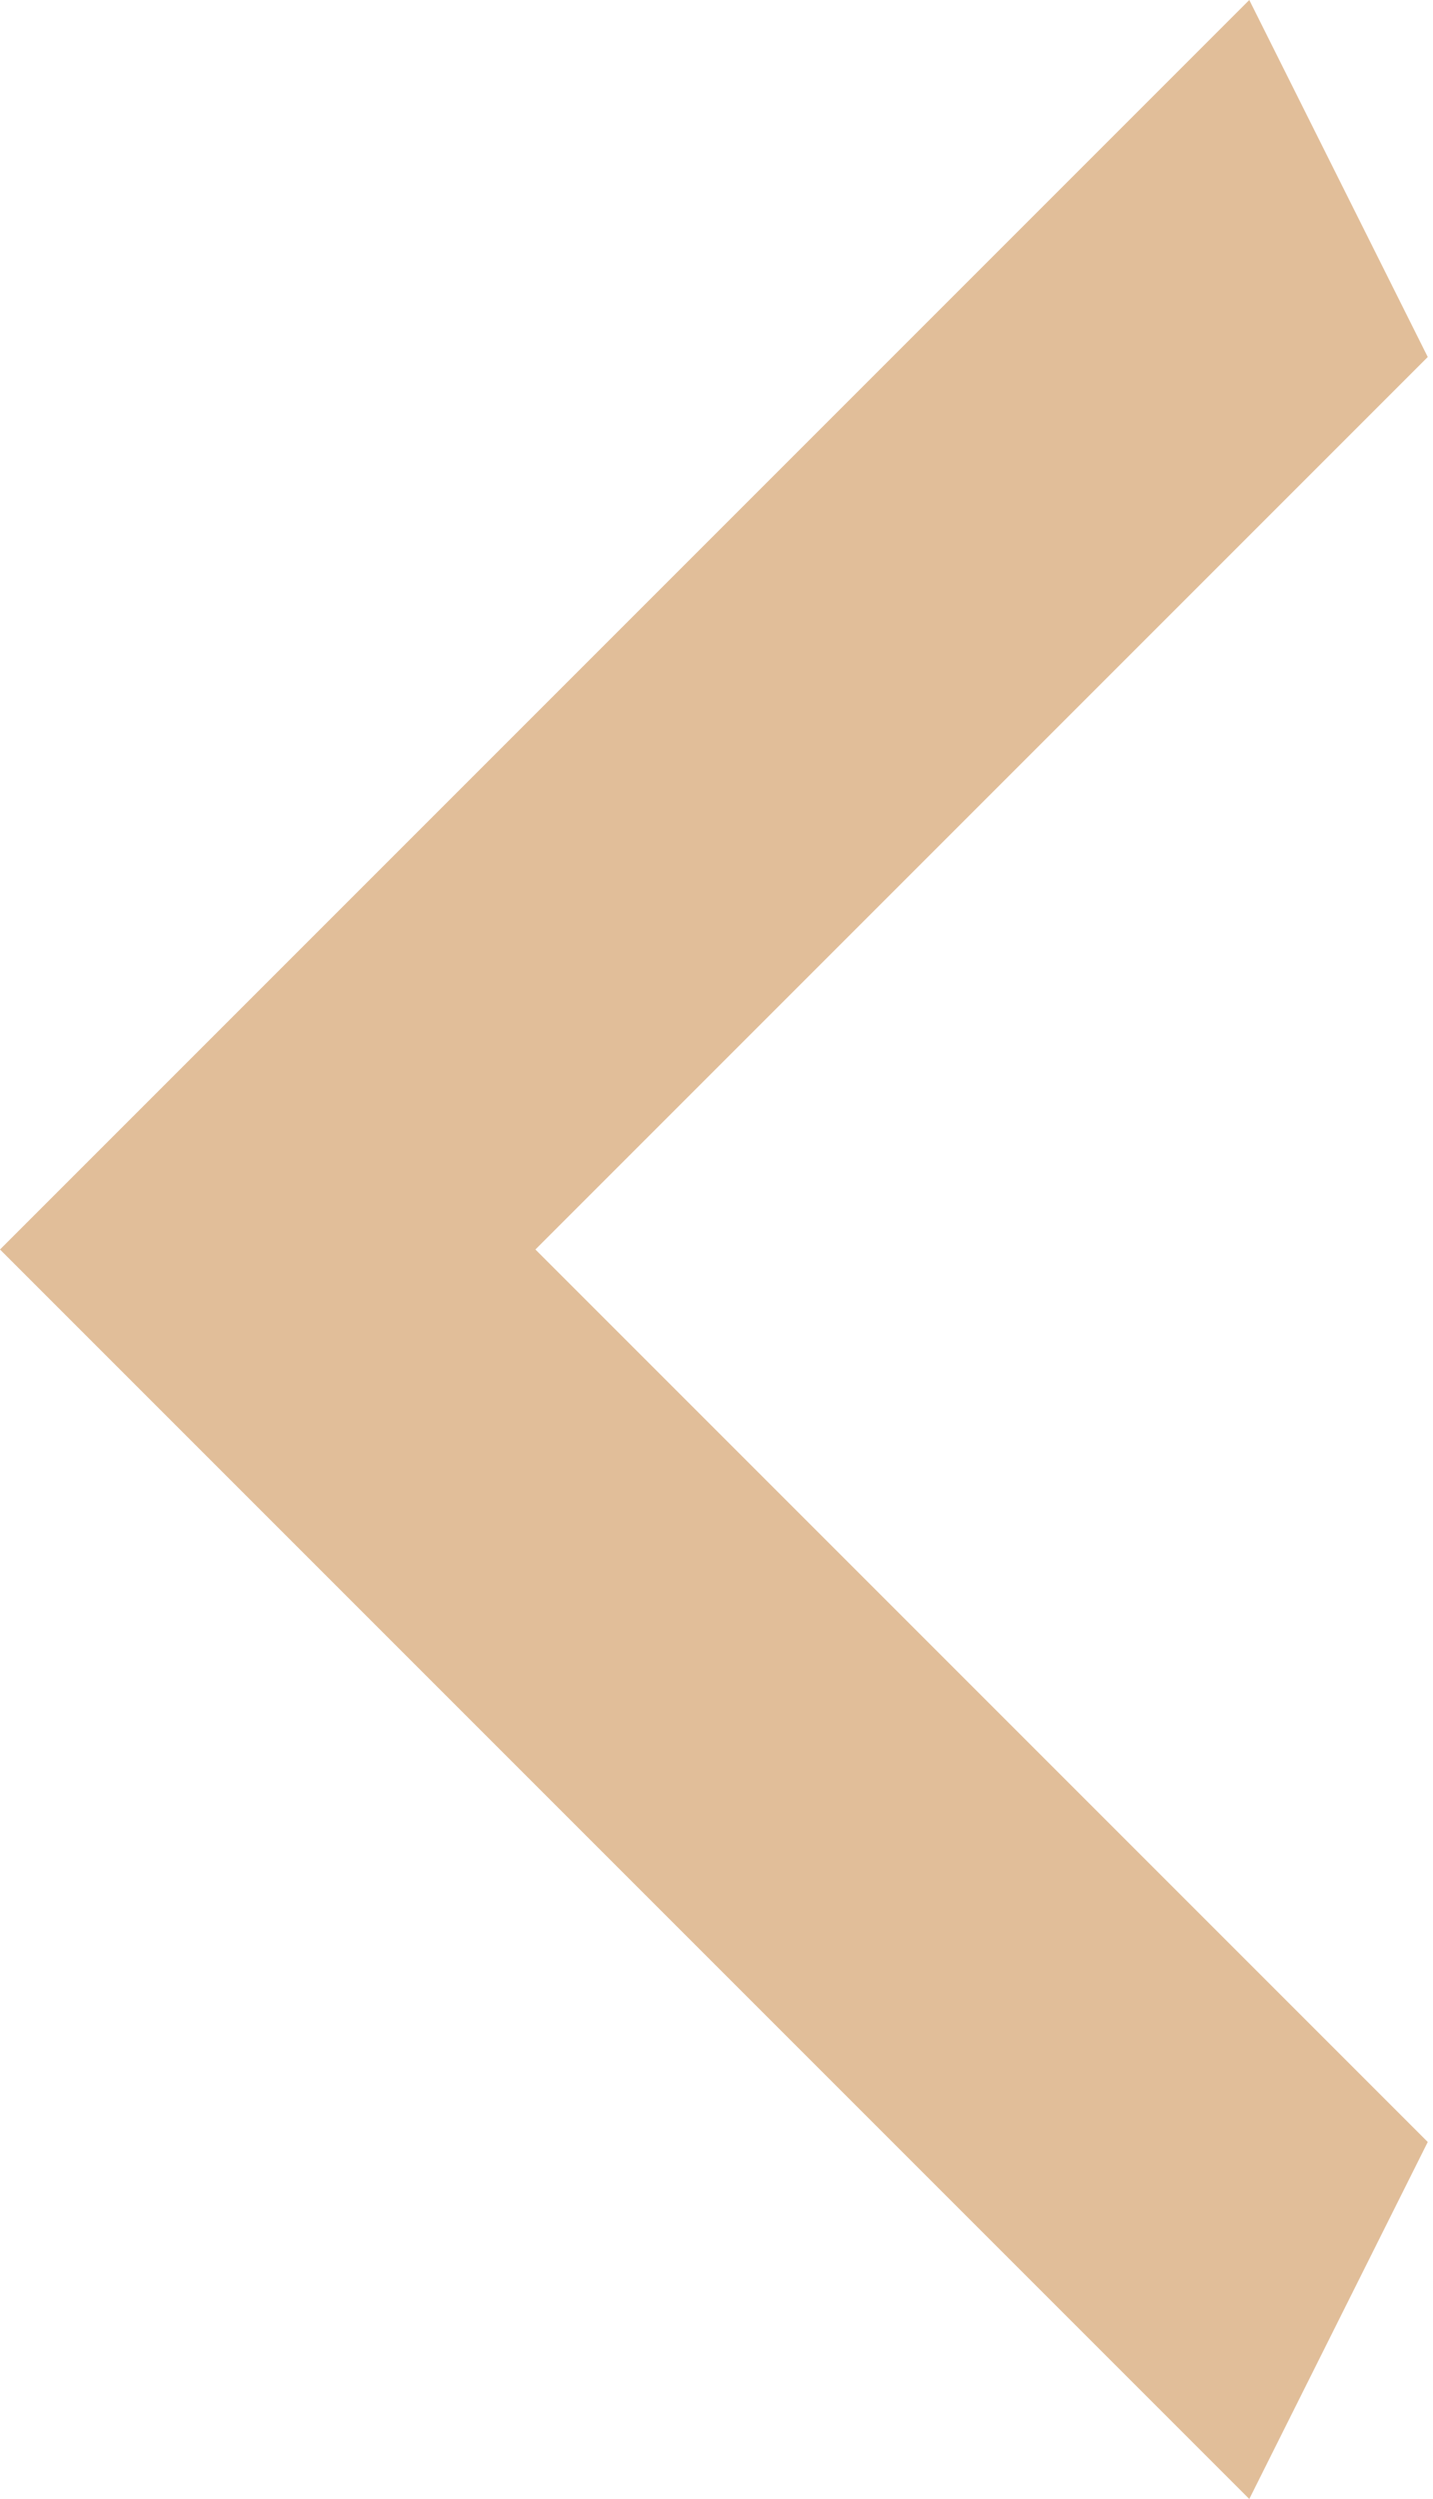 <?xml version="1.0" encoding="UTF-8"?> <svg xmlns="http://www.w3.org/2000/svg" width="156" height="272" viewBox="0 0 156 272" fill="none"> <path d="M155.429 233.143L58.286 136L155.429 38.857L136 0L0 136L136 272L155.429 233.143Z" fill="#E1BE99"></path> </svg> 